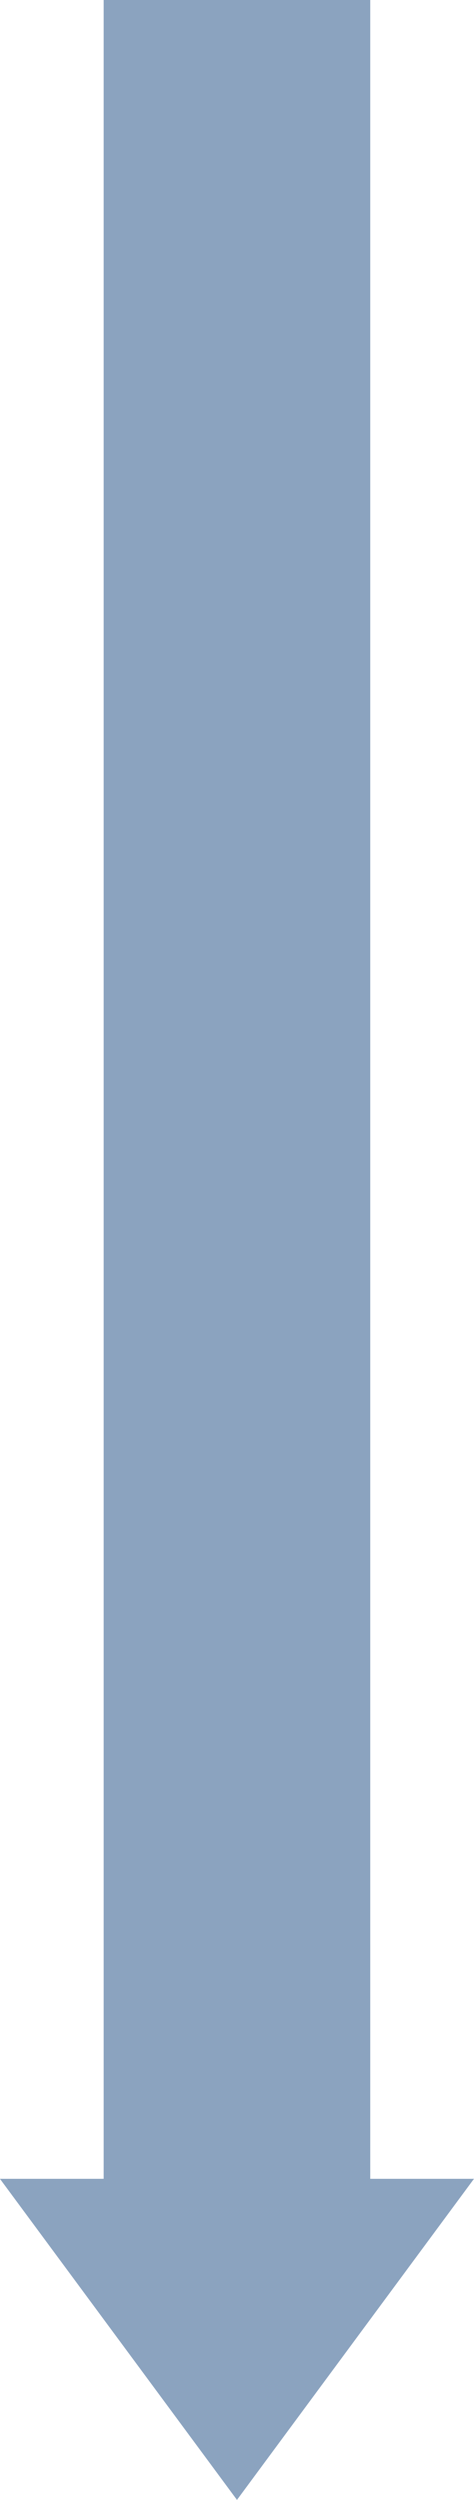 <svg xmlns="http://www.w3.org/2000/svg" width="30.938" height="163" viewBox="0 0 30.938 163">
  <path id="arrow02" d="M14.064,0V6.771H-128v17.4H14.064v6.77L35,15.47Z" transform="translate(30.937 128) rotate(90)" fill="#8ba3bf"/>
</svg>
